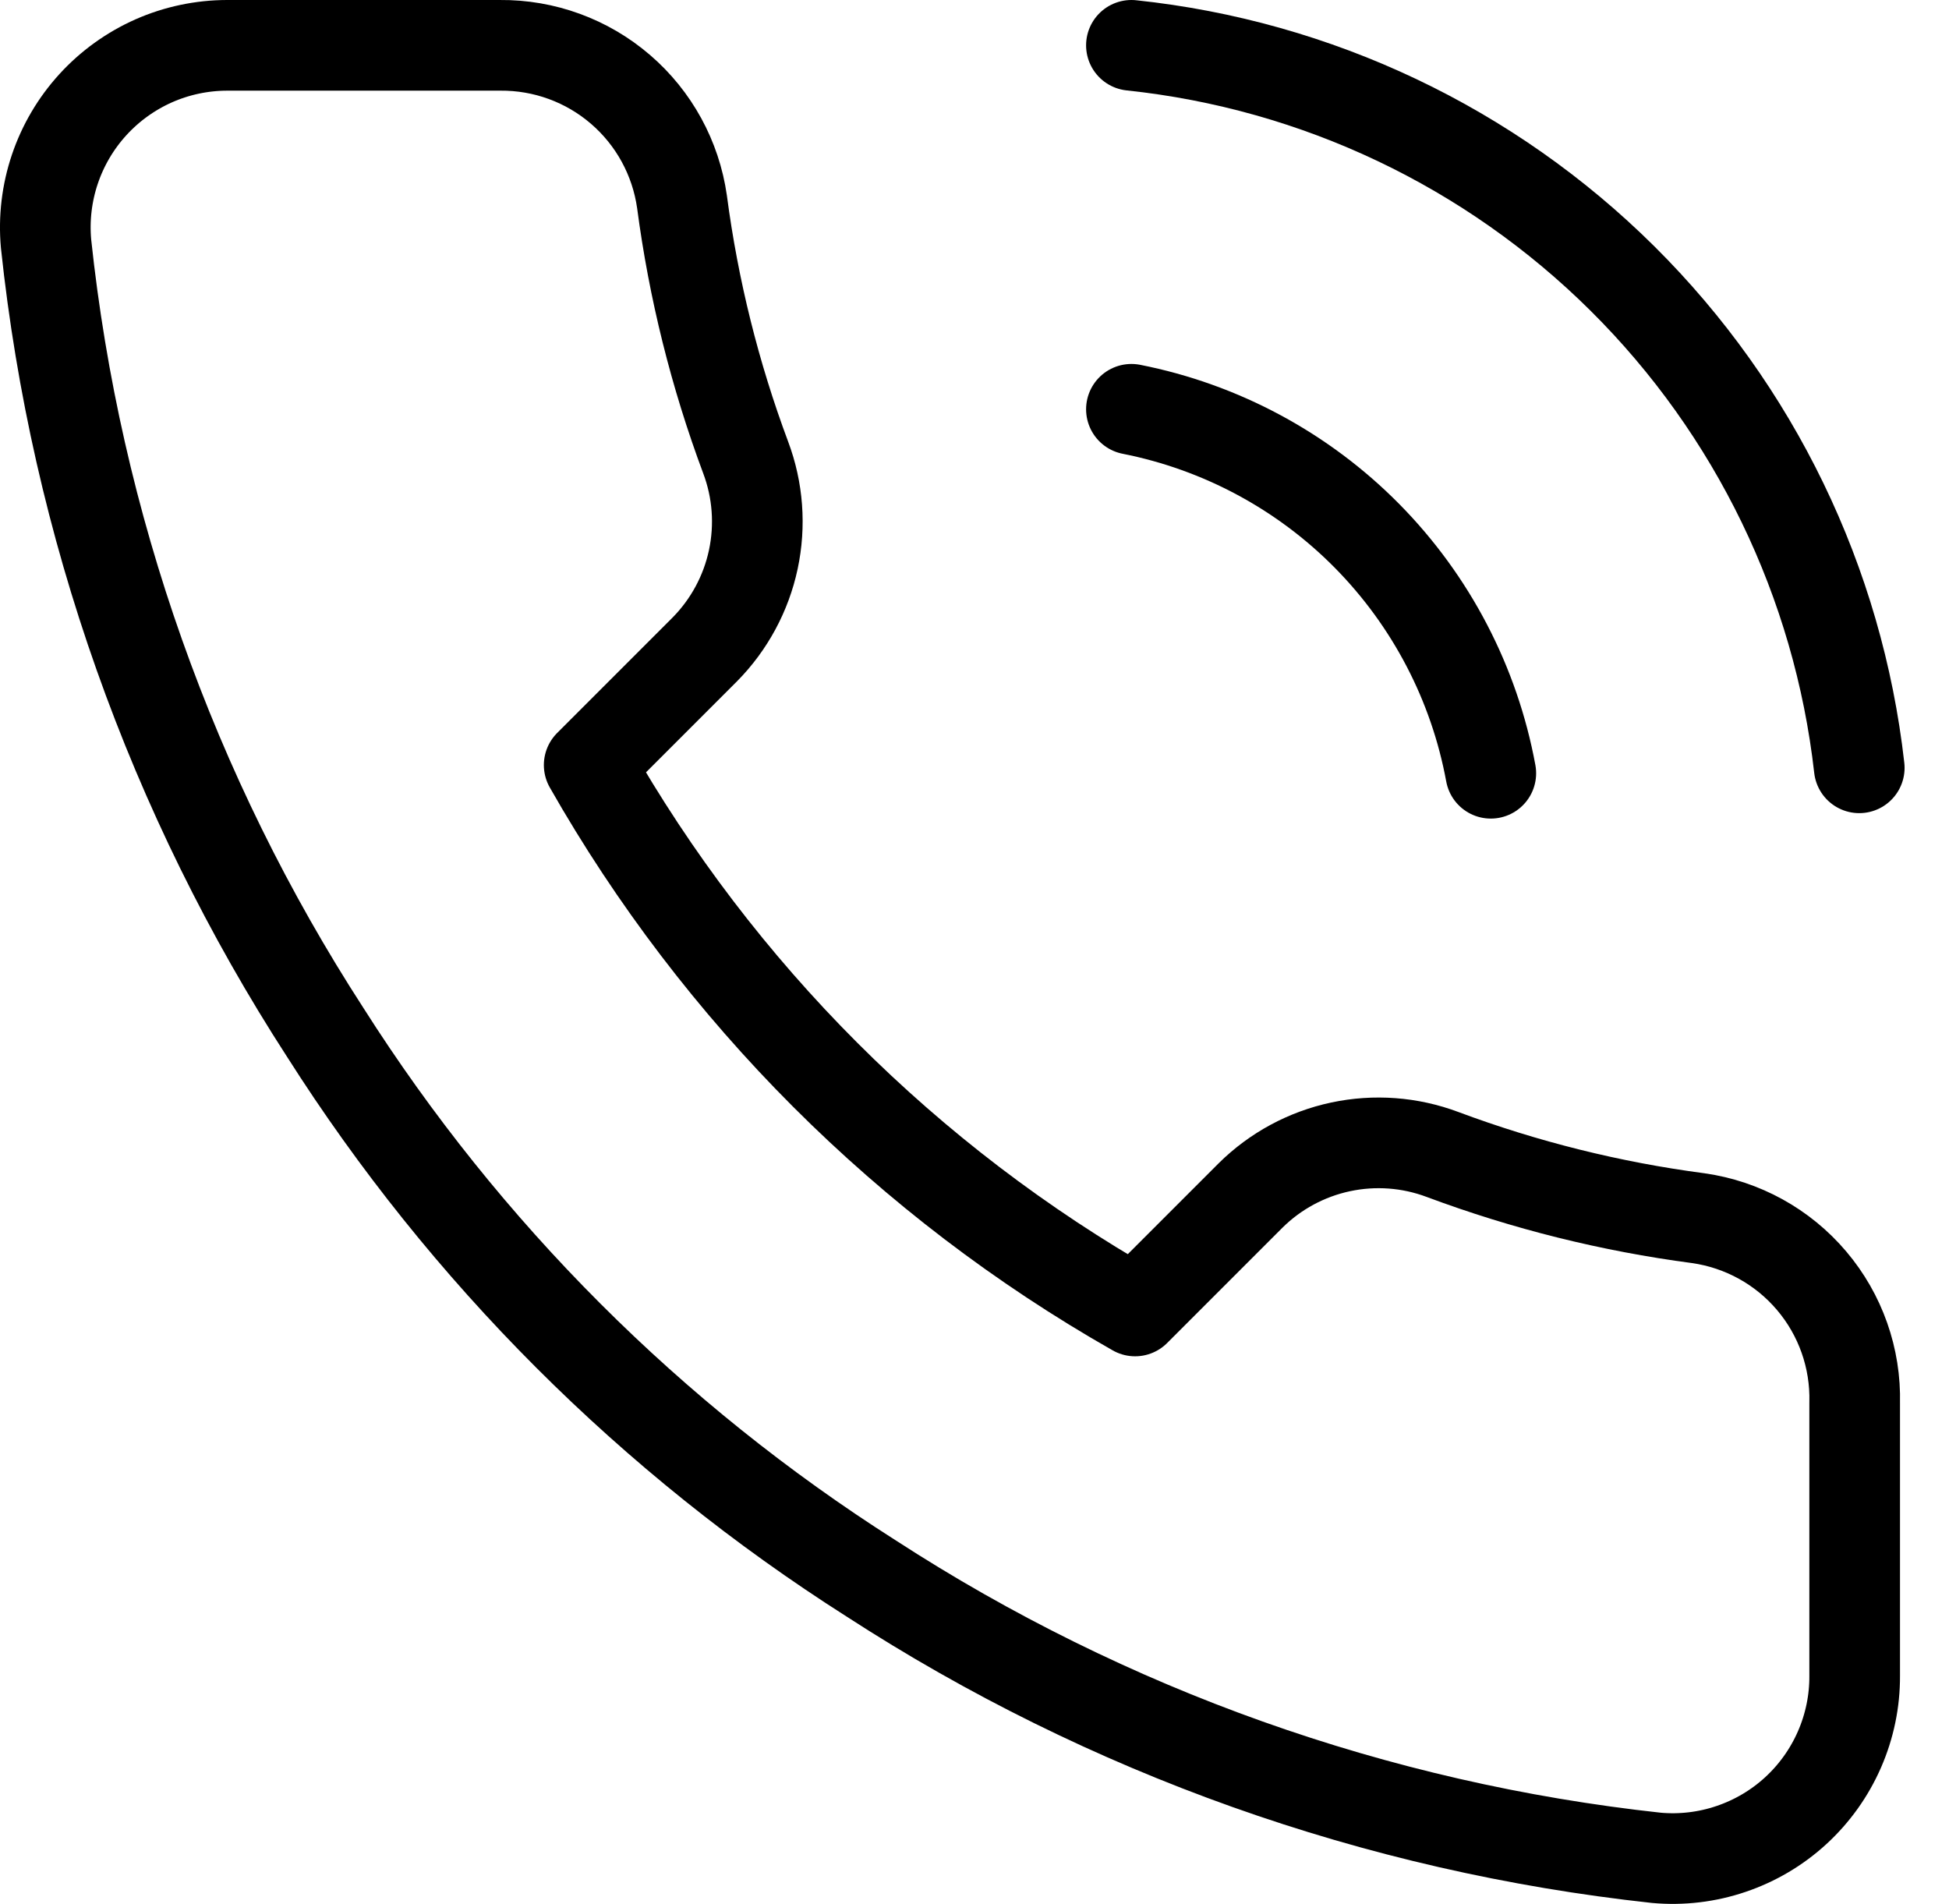 <svg width="43" height="42" viewBox="0 0 43 42" fill="none" xmlns="http://www.w3.org/2000/svg">
<path d="M40.919 30.948V36.969C40.922 37.528 40.807 38.082 40.583 38.594C40.359 39.106 40.031 39.566 39.619 39.944C39.207 40.322 38.721 40.609 38.191 40.788C37.662 40.968 37.1 41.034 36.544 40.984C30.367 40.313 24.434 38.202 19.222 34.822C14.372 31.74 10.26 27.628 7.178 22.778C3.786 17.542 1.675 11.58 1.016 5.376C0.966 4.821 1.032 4.261 1.21 3.733C1.388 3.205 1.674 2.72 2.05 2.308C2.425 1.897 2.883 1.568 3.392 1.342C3.902 1.117 4.453 1.001 5.011 1H11.032C12.006 0.991 12.951 1.336 13.689 1.971C14.428 2.606 14.91 3.488 15.047 4.453C15.301 6.38 15.772 8.272 16.452 10.093C16.722 10.811 16.78 11.592 16.62 12.343C16.46 13.093 16.088 13.782 15.548 14.328L12.999 16.877C15.857 21.902 20.017 26.063 25.043 28.92L27.592 26.371C28.137 25.832 28.826 25.46 29.577 25.3C30.328 25.14 31.108 25.198 31.827 25.468C33.648 26.148 35.54 26.619 37.467 26.873C38.442 27.011 39.333 27.502 39.969 28.253C40.606 29.004 40.944 29.963 40.919 30.948Z" stroke="black" stroke-width="2" stroke-linecap="round" stroke-linejoin="round"/>
<path d="M24.962 1C29.053 1.432 32.875 3.246 35.795 6.144C38.715 9.042 40.558 12.85 41.02 16.938" stroke="black" stroke-width="2" stroke-linecap="round" stroke-linejoin="round"/>
<path d="M24.962 9.029C26.936 9.419 28.748 10.392 30.162 11.824C31.575 13.256 32.526 15.079 32.891 17.058" stroke="black" stroke-width="2" stroke-linecap="round" stroke-linejoin="round"/>
</svg>
